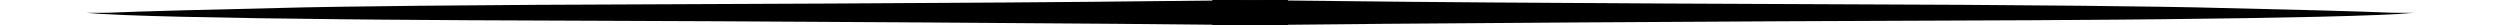 <?xml version="1.0" encoding="UTF-8"?>
<!DOCTYPE svg PUBLIC '-//W3C//DTD SVG 1.0//EN'
          'http://www.w3.org/TR/2001/REC-SVG-20010904/DTD/svg10.dtd'>
<svg height="4" preserveAspectRatio="xMidYMid meet" version="1.0" viewBox="1083.1 782.5 393.2 4.3" width="393" xmlns="http://www.w3.org/2000/svg" xmlns:xlink="http://www.w3.org/1999/xlink" zoomAndPan="magnify"
><g
  ><g id="change1_1"
    ><path d="M1083.128,784.668L1085.686,784.86L1089.315,785.035Q1093.48,785.201,1099.237,785.335Q1111.027,785.602,1125.891,785.752Q1129.642,785.806,1147.516,785.919Q1193.732,786.083,1224.581,786.293Q1259.042,786.504,1286.108,786.803L1286.108,782.459Q1243.61,782.919,1238.493,782.922Q1223.372,783.028,1209.13,783.096L1159.282,783.315Q1142.836,783.425,1139.305,783.473Q1122.653,783.668,1120.07,783.742Q1094.391,784.319,1086.876,784.647Q1086.99,784.662,1083.128,784.668"
    /></g
    ><g id="change1_2"
    ><path d="M1476.308,784.668L1473.75,784.86L1470.121,785.035Q1465.956,785.201,1460.199,785.335Q1448.409,785.602,1433.545,785.752Q1429.794,785.806,1411.92,785.919Q1365.704,786.083,1334.855,786.293Q1300.394,786.504,1273.328,786.803L1273.328,782.459Q1315.826,782.919,1320.943,782.922Q1336.064,783.028,1350.306,783.096L1400.154,783.315Q1416.6,783.425,1420.131,783.473Q1436.783,783.668,1439.366,783.742Q1465.045,784.319,1472.56,784.647Q1472.446,784.662,1476.308,784.668"
    /></g
  ></g
></svg
>
